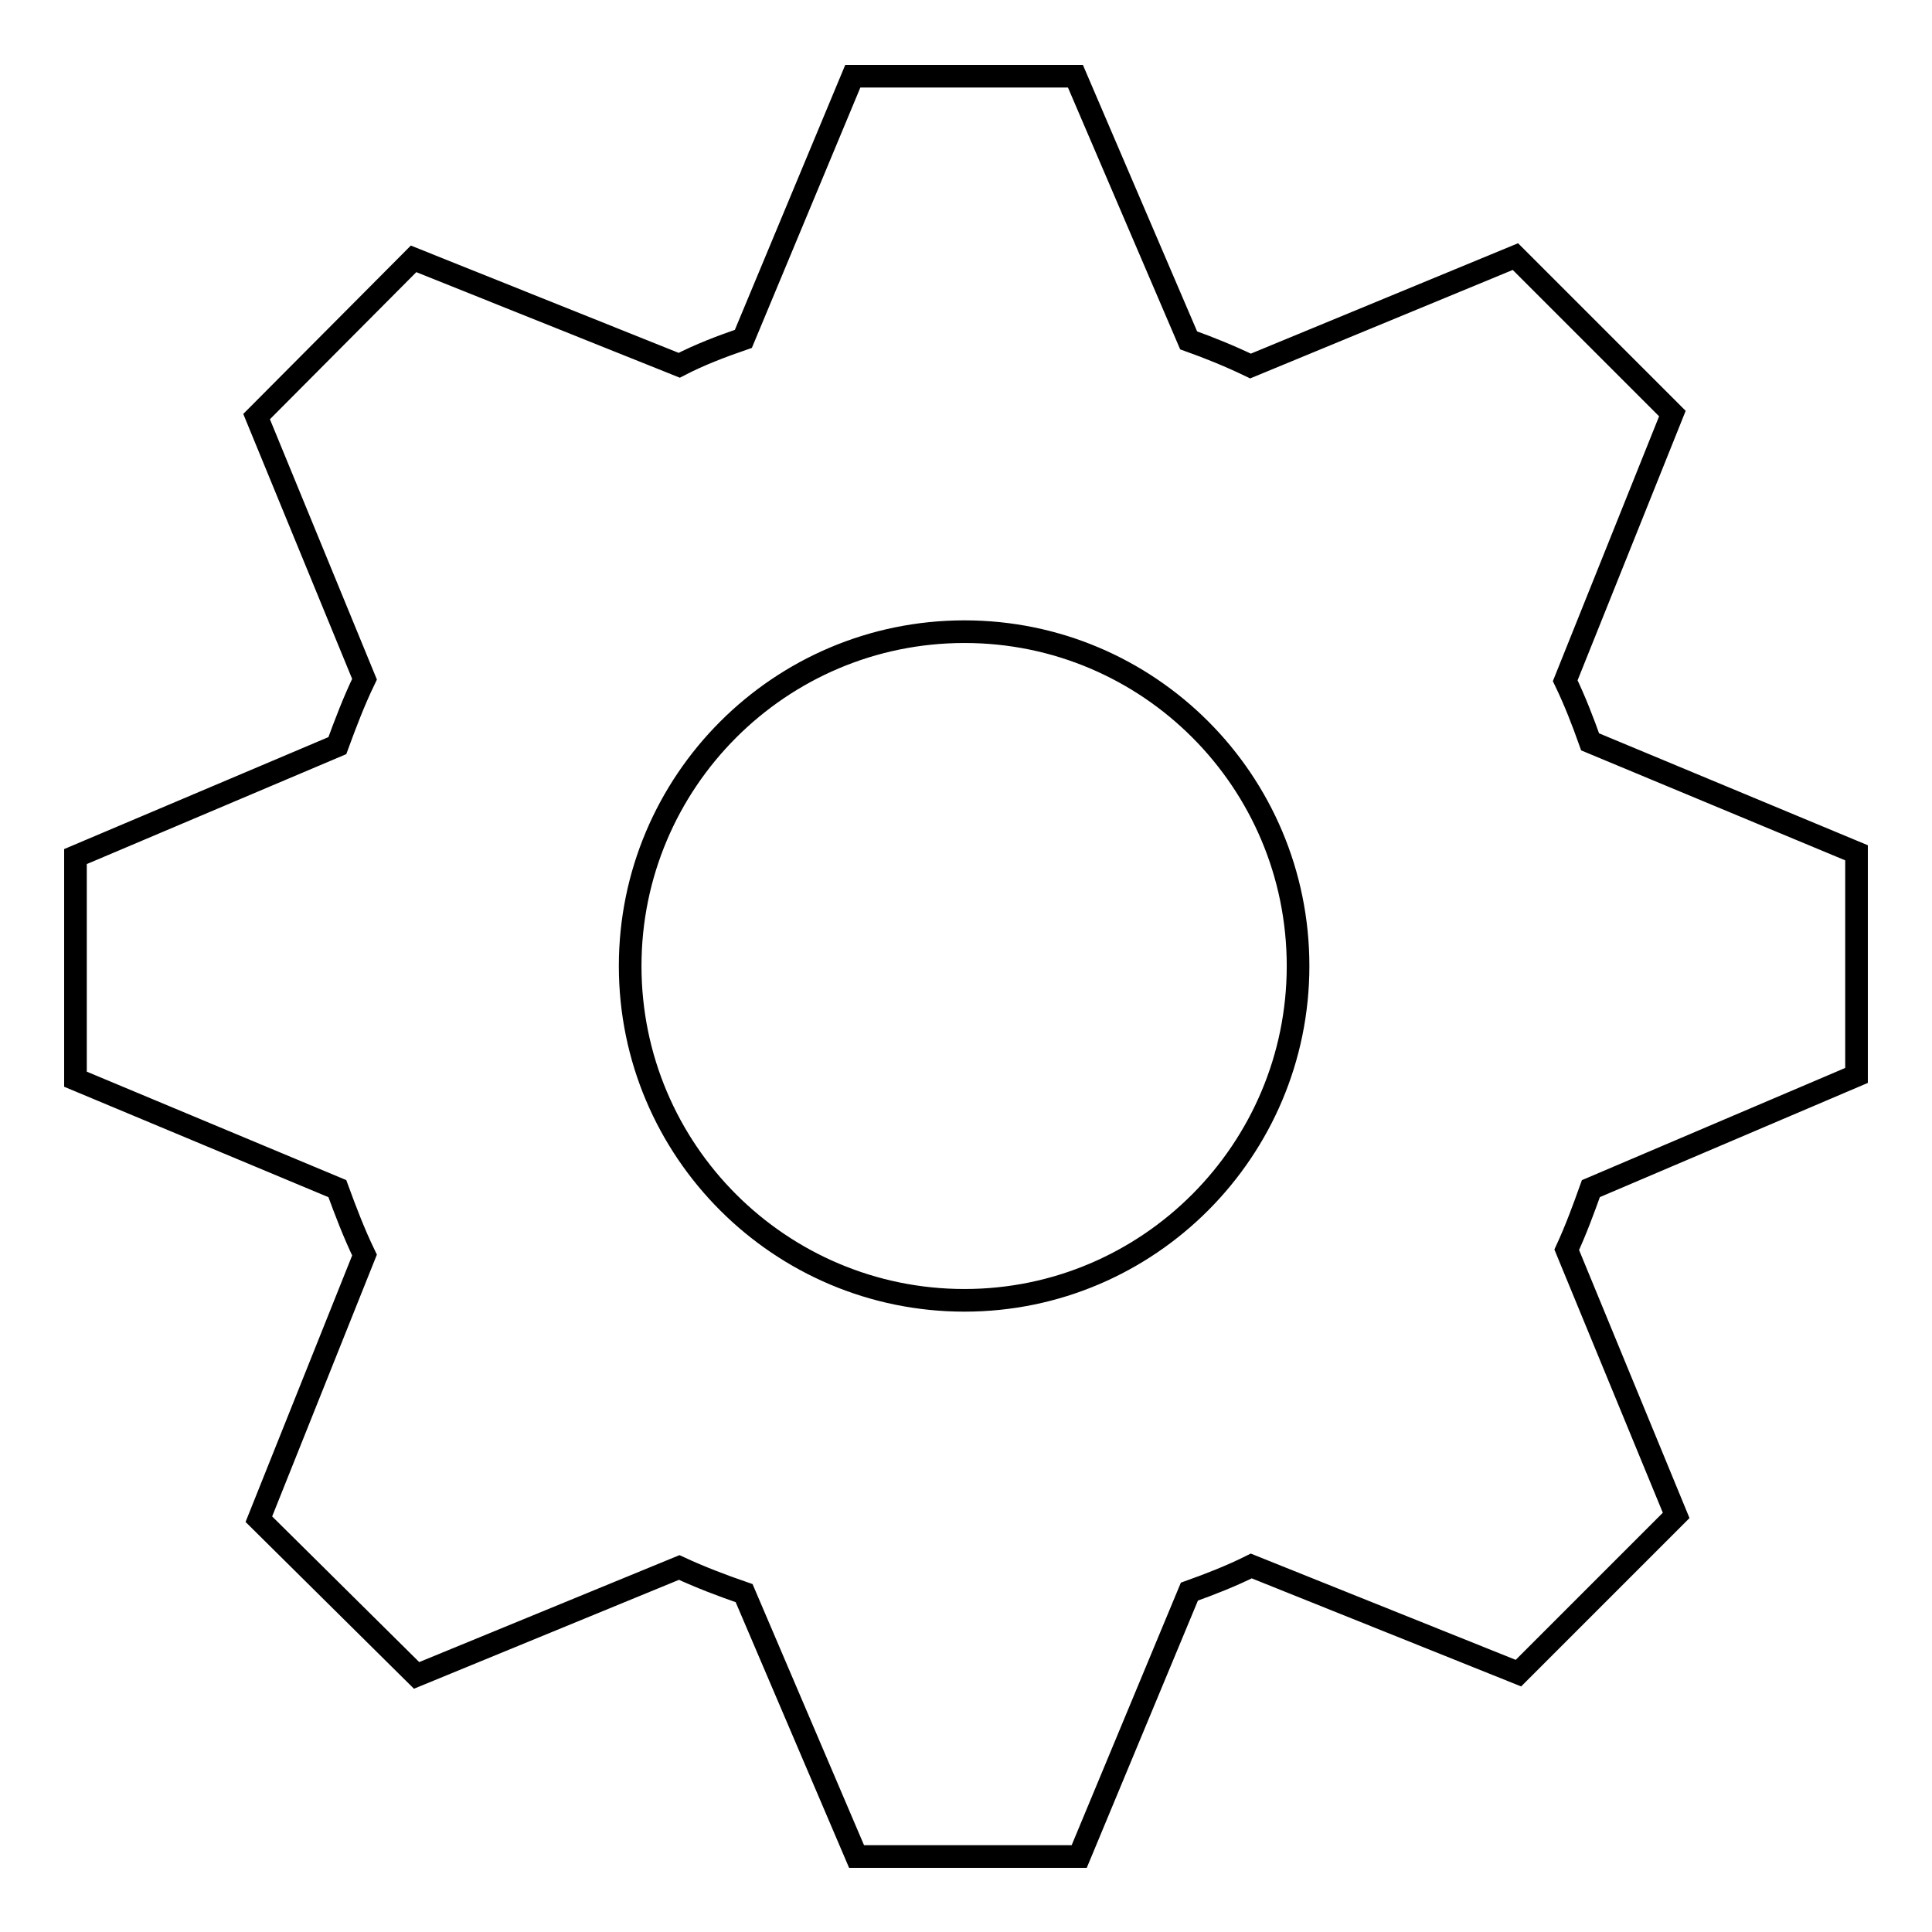 <?xml version="1.0" encoding="utf-8"?>
<!-- Svg Vector Icons : http://www.onlinewebfonts.com/icon -->
<!DOCTYPE svg PUBLIC "-//W3C//DTD SVG 1.1//EN" "http://www.w3.org/Graphics/SVG/1.1/DTD/svg11.dtd">
<svg version="1.1" xmlns="http://www.w3.org/2000/svg" xmlns:xlink="http://www.w3.org/1999/xlink" x="0px" y="0px" viewBox="0 0 256 256" enable-background="new 0 0 256 256" xml:space="preserve">
<g><g><path stroke-width="3" fill-opacity="0" stroke="#000000"  d="M246,142.5V113l-35.3-14.7c-1-2.8-2-5.4-3.3-8.1l14.2-35.4L200.8,34l-35.1,14.5c-2.7-1.3-5.4-2.4-8.2-3.4l-15-35H113L98.5,44.9c-2.9,1-5.8,2.1-8.5,3.5L54.8,34.3L34,55.2l14.3,34.8c-1.4,2.9-2.5,5.8-3.6,8.8L10,113.5V143l34.7,14.5c1.1,3,2.2,5.9,3.6,8.8l-14,35L55.2,222L90,207.7c2.8,1.3,5.7,2.4,8.6,3.4l14.9,34.9H143l14.6-35.1c2.8-1,5.6-2.1,8.2-3.4l35.4,14.2l20.9-20.9l-14.5-35.2c1.2-2.6,2.2-5.3,3.2-8.1L246,142.5z M127.8,172.3c-24.4,0-44.3-19.8-44.3-44.3c0-24.4,19.8-44.3,44.3-44.3c24.4,0,44.2,19.8,44.2,44.3C172,152.4,152.2,172.3,127.8,172.3z"/></g></g>
</svg>